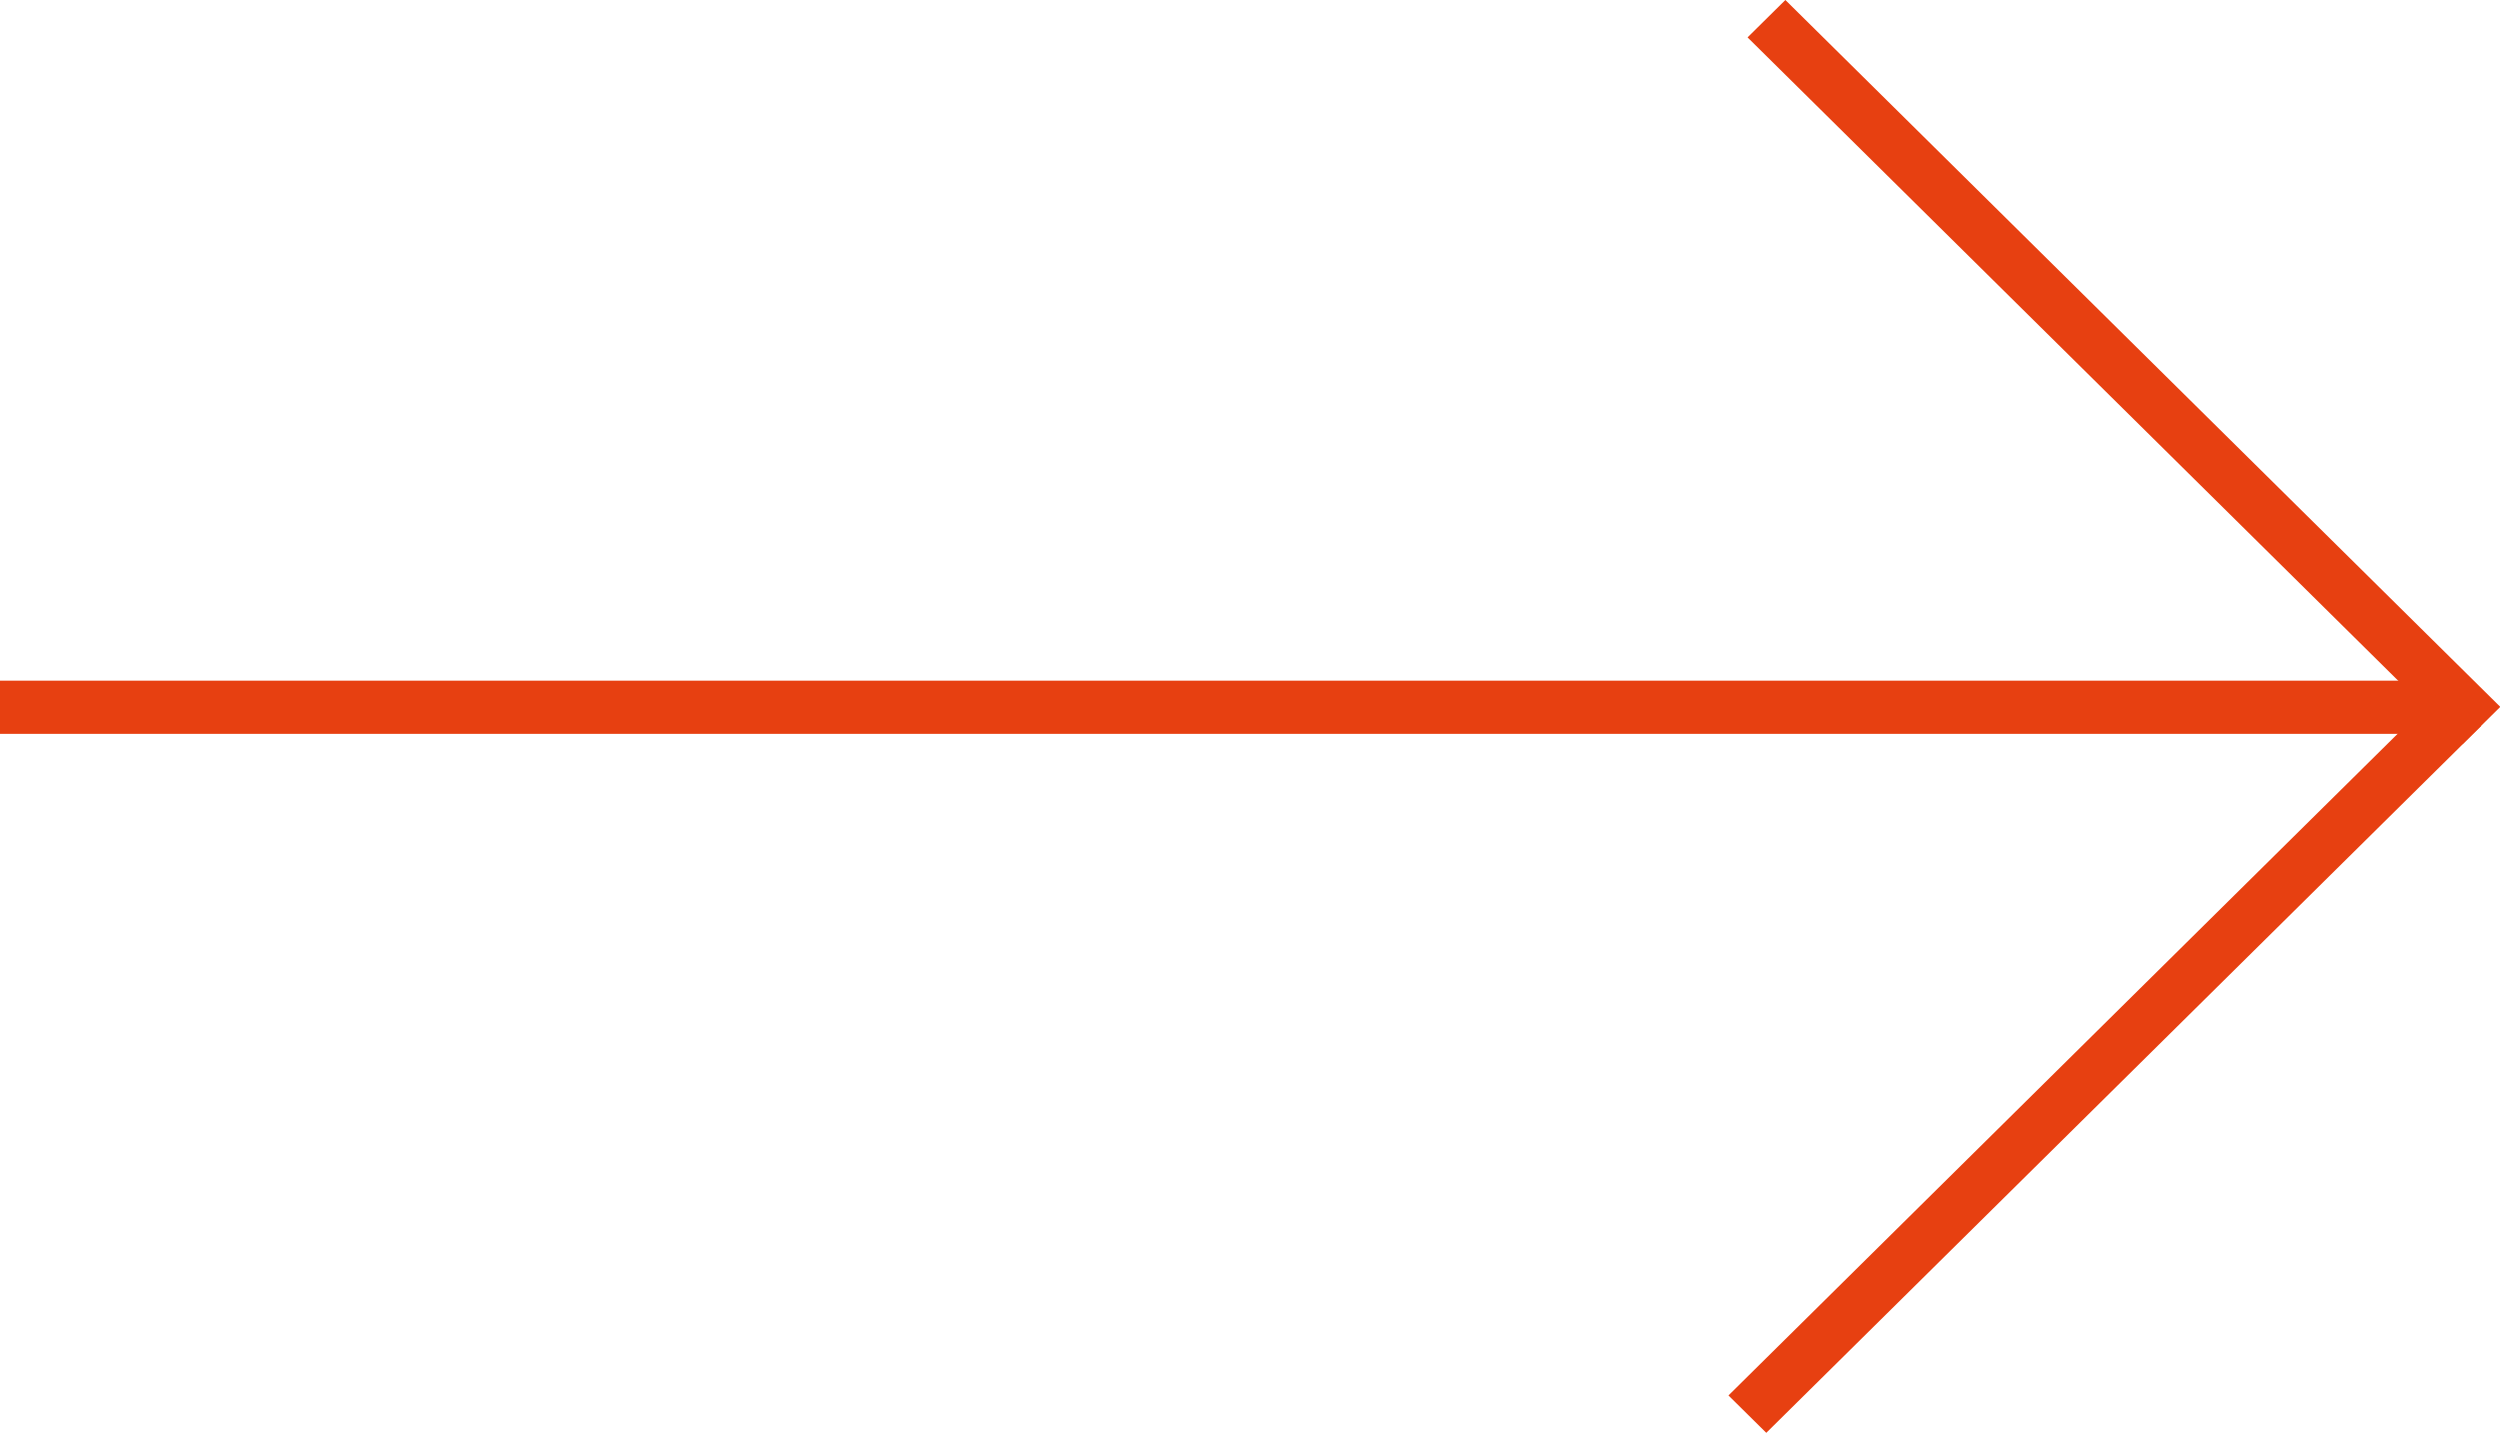<svg width="94" height="54" viewBox="0 0 94 54" fill="none" xmlns="http://www.w3.org/2000/svg">
<g id="Group 47">
<g id="Group 8">
<line id="Line 7" x1="0" y1="26.593" x2="92" y2="26.593" stroke="#E74011" stroke-width="2"/>
<g id="Group 4">
<line id="Line 8" y1="-1" x2="37.807" y2="-1" transform="matrix(0.711 0.703 0.711 -0.703 67.13 0)" stroke="#E74011" stroke-width="2"/>
<line id="Line 9" y1="-1" x2="37.807" y2="-1" transform="matrix(-0.711 0.703 0.711 0.703 93.293 27.296)" stroke="#E74011" stroke-width="2"/>
</g>
</g>
</g>
</svg>
